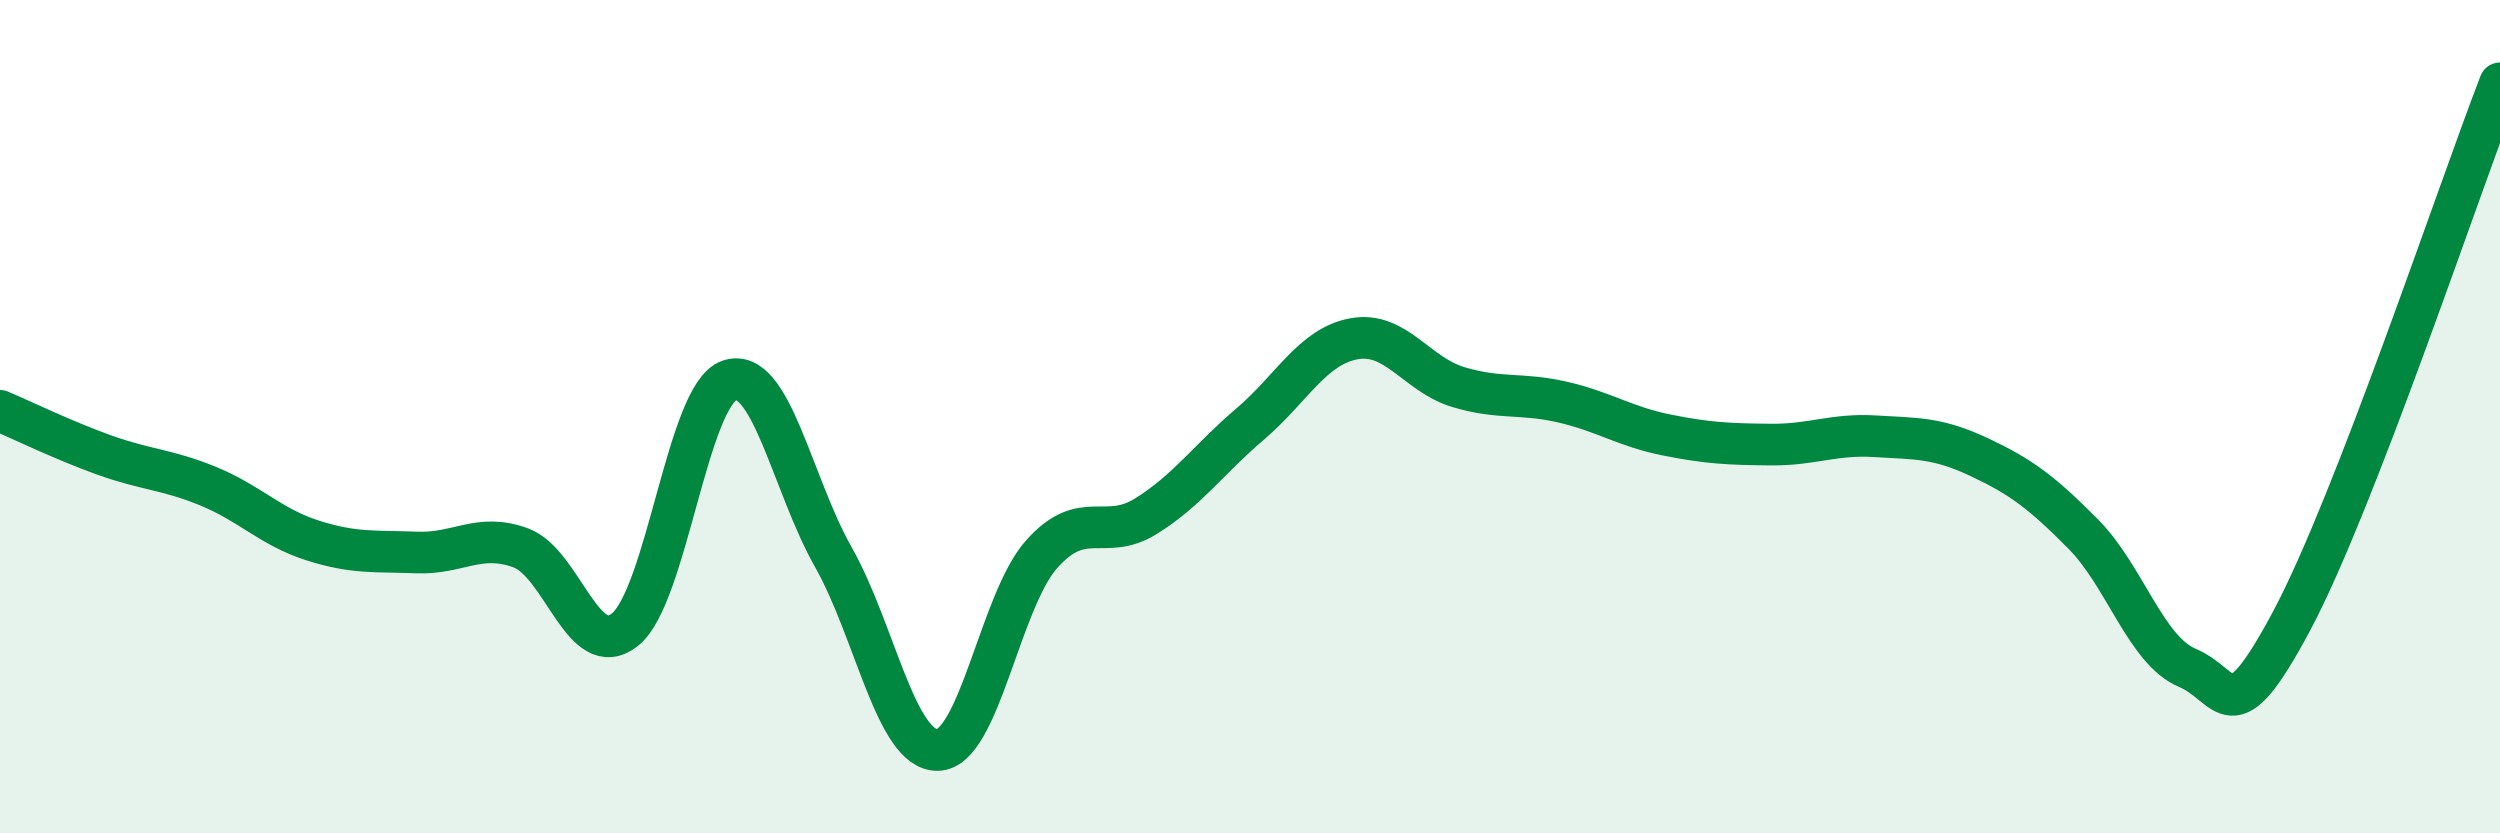 
    <svg width="60" height="20" viewBox="0 0 60 20" xmlns="http://www.w3.org/2000/svg">
      <path
        d="M 0,9.86 C 0.5,10.07 1.5,10.56 2.5,10.92 C 3.5,11.28 4,11.26 5,11.67 C 6,12.08 6.5,12.65 7.5,12.97 C 8.5,13.29 9,13.22 10,13.26 C 11,13.3 11.5,12.78 12.5,13.15 C 13.5,13.52 14,15.91 15,15.11 C 16,14.31 16.5,9.48 17.5,9.13 C 18.5,8.78 19,11.6 20,13.37 C 21,15.14 21.5,18.01 22.5,18 C 23.5,17.99 24,14.42 25,13.3 C 26,12.18 26.5,13.01 27.5,12.39 C 28.5,11.77 29,11.03 30,10.18 C 31,9.33 31.5,8.31 32.5,8.13 C 33.5,7.95 34,8.99 35,9.29 C 36,9.59 36.5,9.42 37.5,9.65 C 38.5,9.88 39,10.24 40,10.44 C 41,10.64 41.5,10.66 42.5,10.67 C 43.5,10.68 44,10.41 45,10.47 C 46,10.53 46.5,10.5 47.5,10.97 C 48.5,11.44 49,11.81 50,12.82 C 51,13.83 51.5,15.61 52.5,16.03 C 53.5,16.45 53.5,17.71 55,14.9 C 56.5,12.09 59,4.58 60,2L60 20L0 20Z"
        fill="#008740"
        opacity="0.1"
        stroke-linecap="round"
        stroke-linejoin="round"
      />
      <path
        d="M 0,9.86 C 0.5,10.07 1.5,10.56 2.5,10.92 C 3.5,11.28 4,11.26 5,11.67 C 6,12.08 6.5,12.65 7.5,12.97 C 8.5,13.29 9,13.22 10,13.26 C 11,13.3 11.5,12.78 12.5,13.15 C 13.5,13.52 14,15.91 15,15.11 C 16,14.31 16.5,9.48 17.5,9.13 C 18.5,8.78 19,11.6 20,13.37 C 21,15.14 21.5,18.01 22.5,18 C 23.5,17.99 24,14.42 25,13.3 C 26,12.18 26.5,13.01 27.5,12.39 C 28.5,11.77 29,11.03 30,10.18 C 31,9.33 31.5,8.31 32.5,8.13 C 33.5,7.95 34,8.99 35,9.29 C 36,9.59 36.5,9.42 37.5,9.65 C 38.5,9.88 39,10.24 40,10.44 C 41,10.64 41.5,10.66 42.5,10.67 C 43.5,10.68 44,10.41 45,10.47 C 46,10.53 46.5,10.5 47.5,10.97 C 48.5,11.44 49,11.81 50,12.82 C 51,13.83 51.5,15.61 52.5,16.03 C 53.5,16.45 53.5,17.71 55,14.9 C 56.5,12.09 59,4.58 60,2"
        stroke="#008740"
        stroke-width="1"
        fill="none"
        stroke-linecap="round"
        stroke-linejoin="round"
      />
    </svg>
  